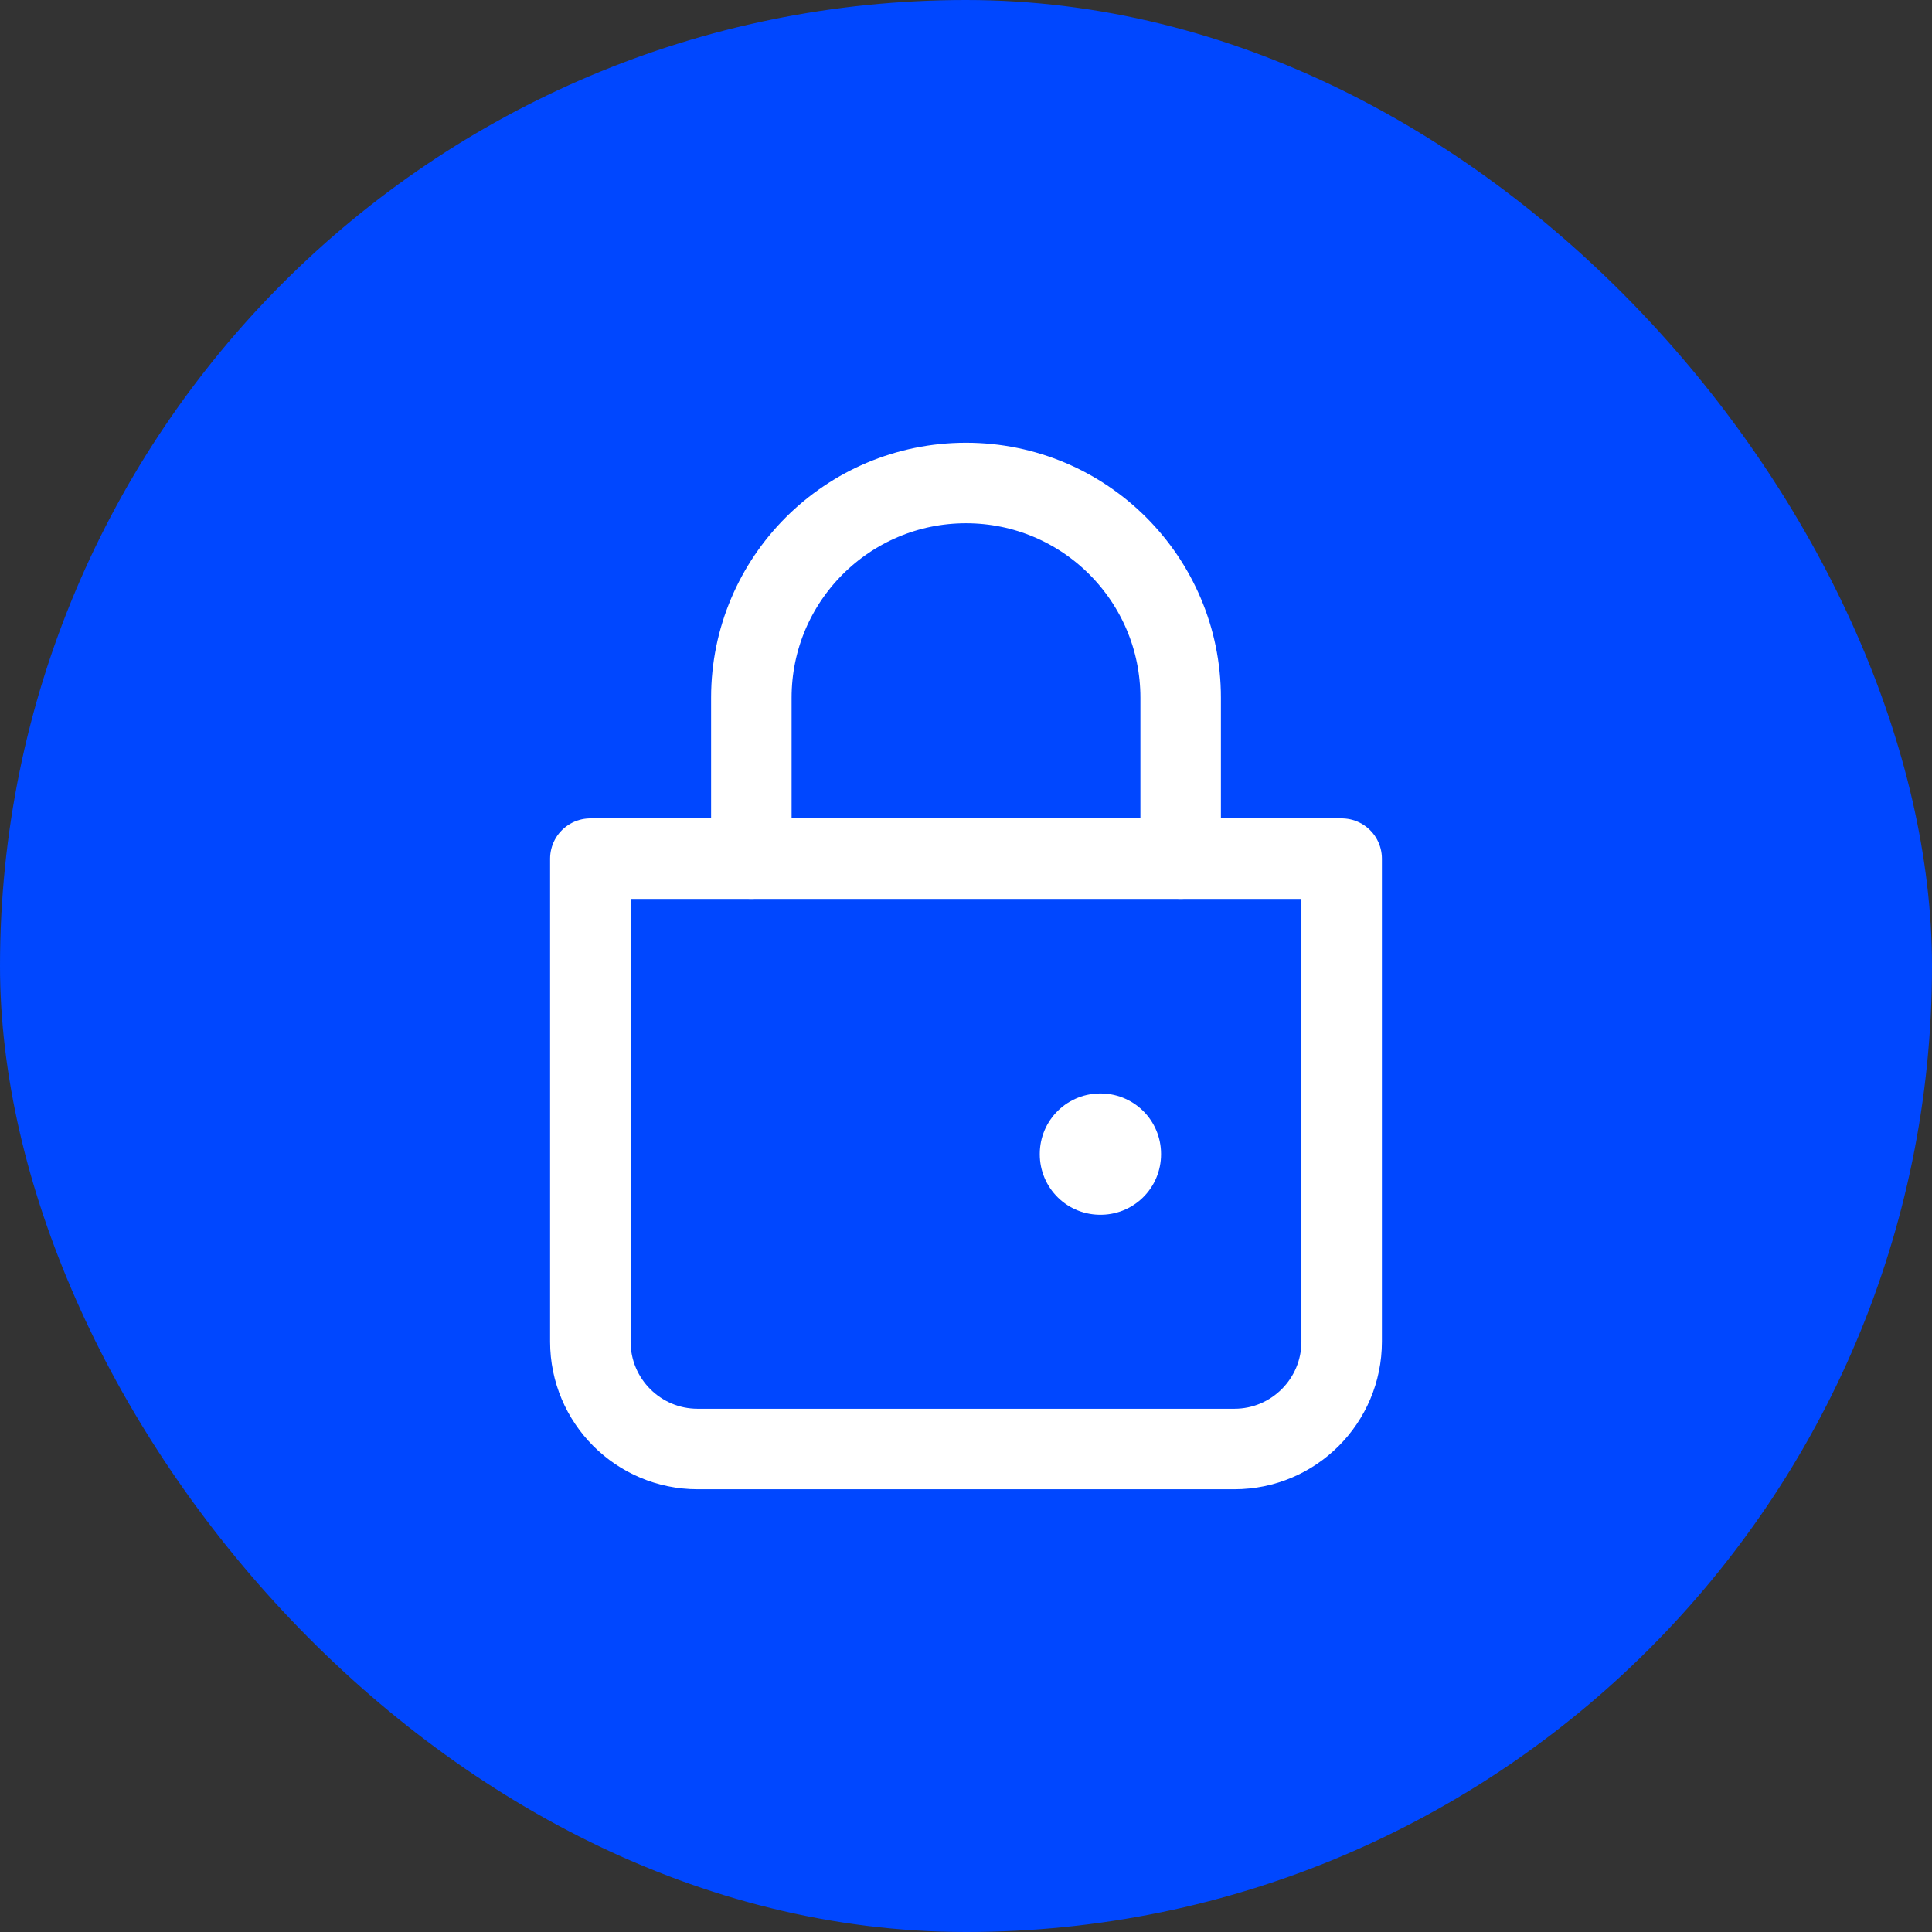 <svg width="48" height="48" viewBox="0 0 48 48" fill="none" xmlns="http://www.w3.org/2000/svg">
<rect x="0" y="0" width="48" height="48" fill="#333333" stroke="none"/>
<rect width="48" height="48" rx="24" fill="#0047FF"/>
<g clip-path="url(#clip0_0_10407)">
<path d="M18.667 21.333V17.333C18.667 14.388 21.055 12 24 12C26.945 12 29.333 14.388 29.333 17.333V21.333" stroke="white" stroke-width="2" stroke-linecap="round"/>
<path d="M14.667 21.333H33.333V33.333C33.333 34.806 32.139 36 30.667 36H17.333C15.861 36 14.667 34.806 14.667 33.333V21.333Z" stroke="white" stroke-width="2" stroke-linejoin="round"/>
<rect x="27.333" y="28.667" width="0.013" height="0.013" stroke="white" stroke-width="3" stroke-linejoin="round"/>
</g>
<defs>
<clipPath id="clip0_0_10407">
<rect width="32" height="32" fill="white" transform="translate(8 8)"/>
</clipPath>
</defs>
</svg>
